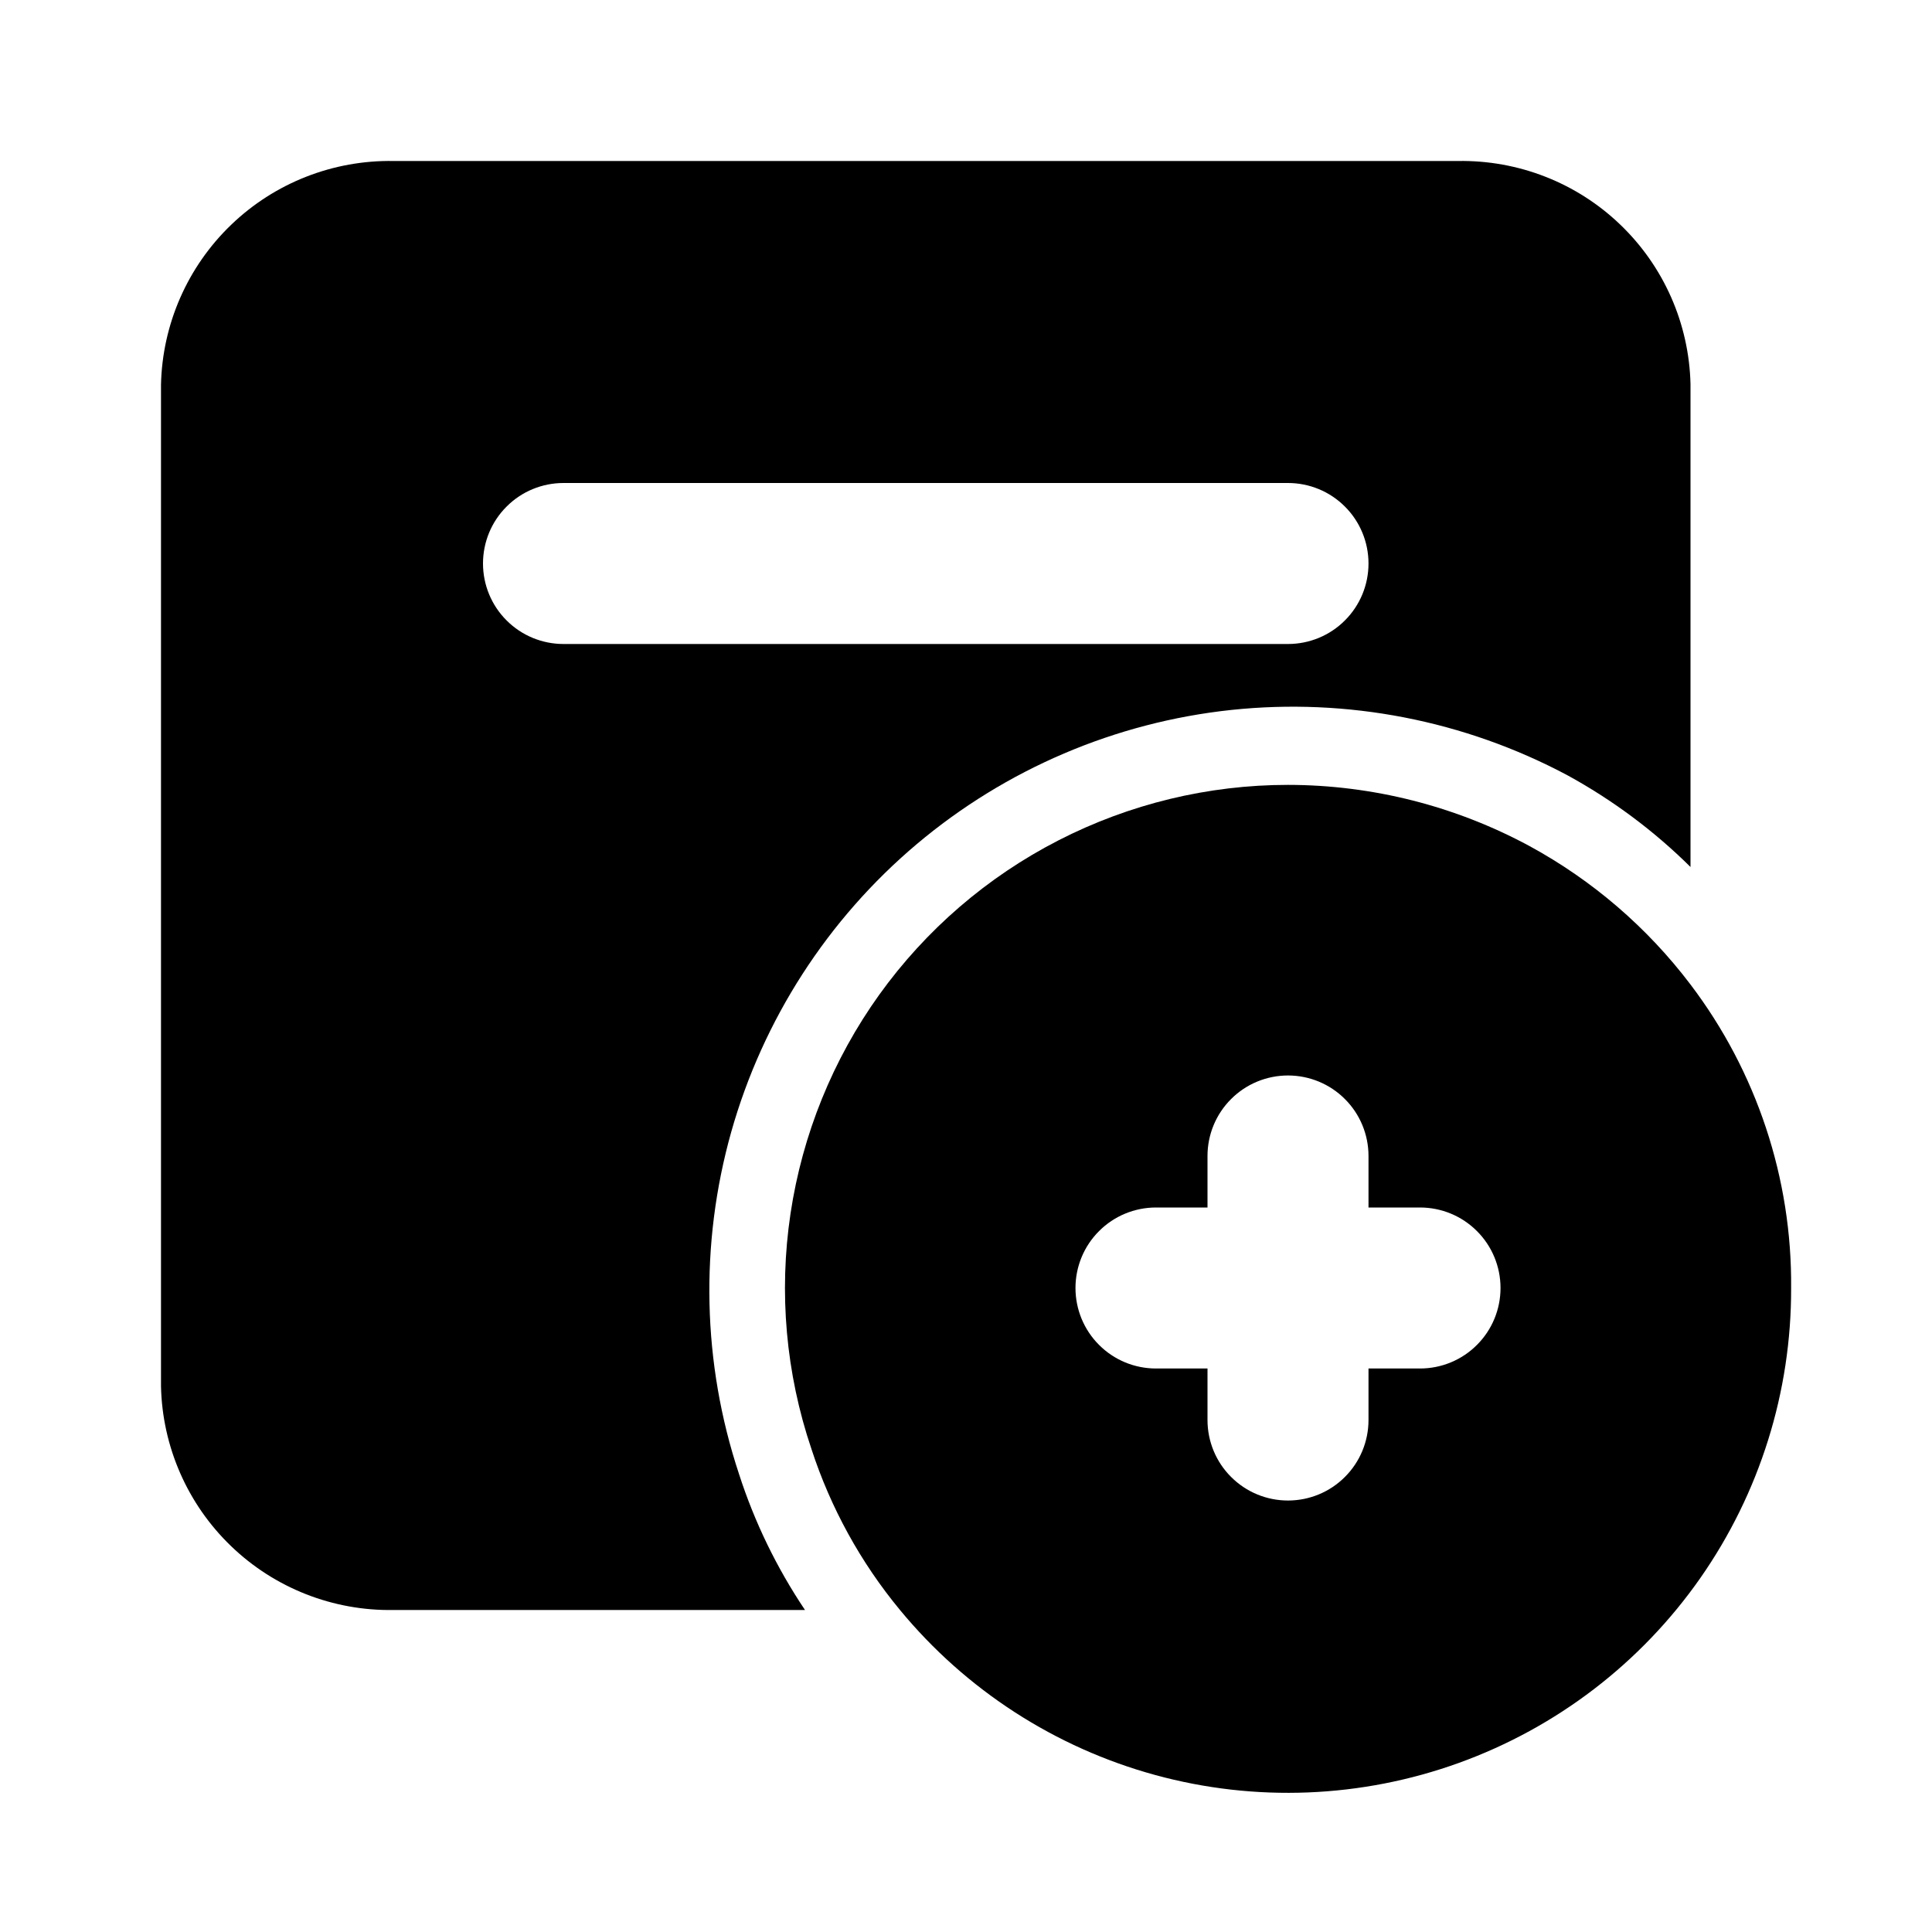 <svg width="24" height="24" viewBox="0 0 24 24" fill="none" xmlns="http://www.w3.org/2000/svg">
<path d="M18.11 2H4.89C4.138 1.987 3.412 2.272 2.871 2.793C2.329 3.314 2.016 4.029 2 4.78V17.22C2.016 17.971 2.329 18.686 2.871 19.207C3.412 19.728 4.138 20.013 4.89 20H10C9.649 19.477 9.373 18.909 9.18 18.31C8.724 16.935 8.691 15.455 9.084 14.06C9.478 12.666 10.28 11.421 11.387 10.487C12.495 9.553 13.857 8.972 15.297 8.819C16.738 8.667 18.191 8.949 19.47 9.63C20.031 9.937 20.546 10.32 21 10.77V4.77C20.982 4.02 20.668 3.308 20.126 2.789C19.585 2.27 18.86 1.987 18.11 2ZM16 8H7C6.735 8 6.48 7.895 6.293 7.707C6.105 7.52 6 7.265 6 7C6 6.735 6.105 6.48 6.293 6.293C6.48 6.105 6.735 6 7 6H16C16.265 6 16.52 6.105 16.707 6.293C16.895 6.48 17 6.735 17 7C17 7.265 16.895 7.52 16.707 7.707C16.52 7.895 16.265 8 16 8Z" fill="black"/>
<path d="M21 12.23C20.463 11.521 19.781 10.935 19 10.51C18.078 10.012 17.047 9.751 16 9.75C15.008 9.75 14.03 9.987 13.147 10.44C12.264 10.893 11.502 11.55 10.923 12.356C10.345 13.162 9.967 14.095 9.82 15.076C9.673 16.058 9.762 17.06 10.08 18C10.318 18.73 10.691 19.409 11.18 20C12 20.994 13.108 21.71 14.351 22.05C15.594 22.39 16.912 22.337 18.124 21.899C19.336 21.461 20.383 20.66 21.122 19.603C21.86 18.547 22.254 17.289 22.25 16C22.262 14.64 21.822 13.314 21 12.23ZM17.64 17H17V17.64C17 17.905 16.895 18.16 16.707 18.347C16.52 18.535 16.265 18.64 16 18.64C15.735 18.64 15.48 18.535 15.293 18.347C15.105 18.16 15 17.905 15 17.64V17H14.36C14.095 17 13.84 16.895 13.653 16.707C13.465 16.52 13.36 16.265 13.36 16C13.36 15.735 13.465 15.48 13.653 15.293C13.84 15.105 14.095 15 14.36 15H15V14.36C15 14.095 15.105 13.84 15.293 13.653C15.48 13.465 15.735 13.36 16 13.36C16.265 13.36 16.52 13.465 16.707 13.653C16.895 13.84 17 14.095 17 14.36V15H17.64C17.905 15 18.16 15.105 18.347 15.293C18.535 15.48 18.64 15.735 18.64 16C18.64 16.265 18.535 16.52 18.347 16.707C18.16 16.895 17.905 17 17.64 17Z" fill="black"/>
</svg>
